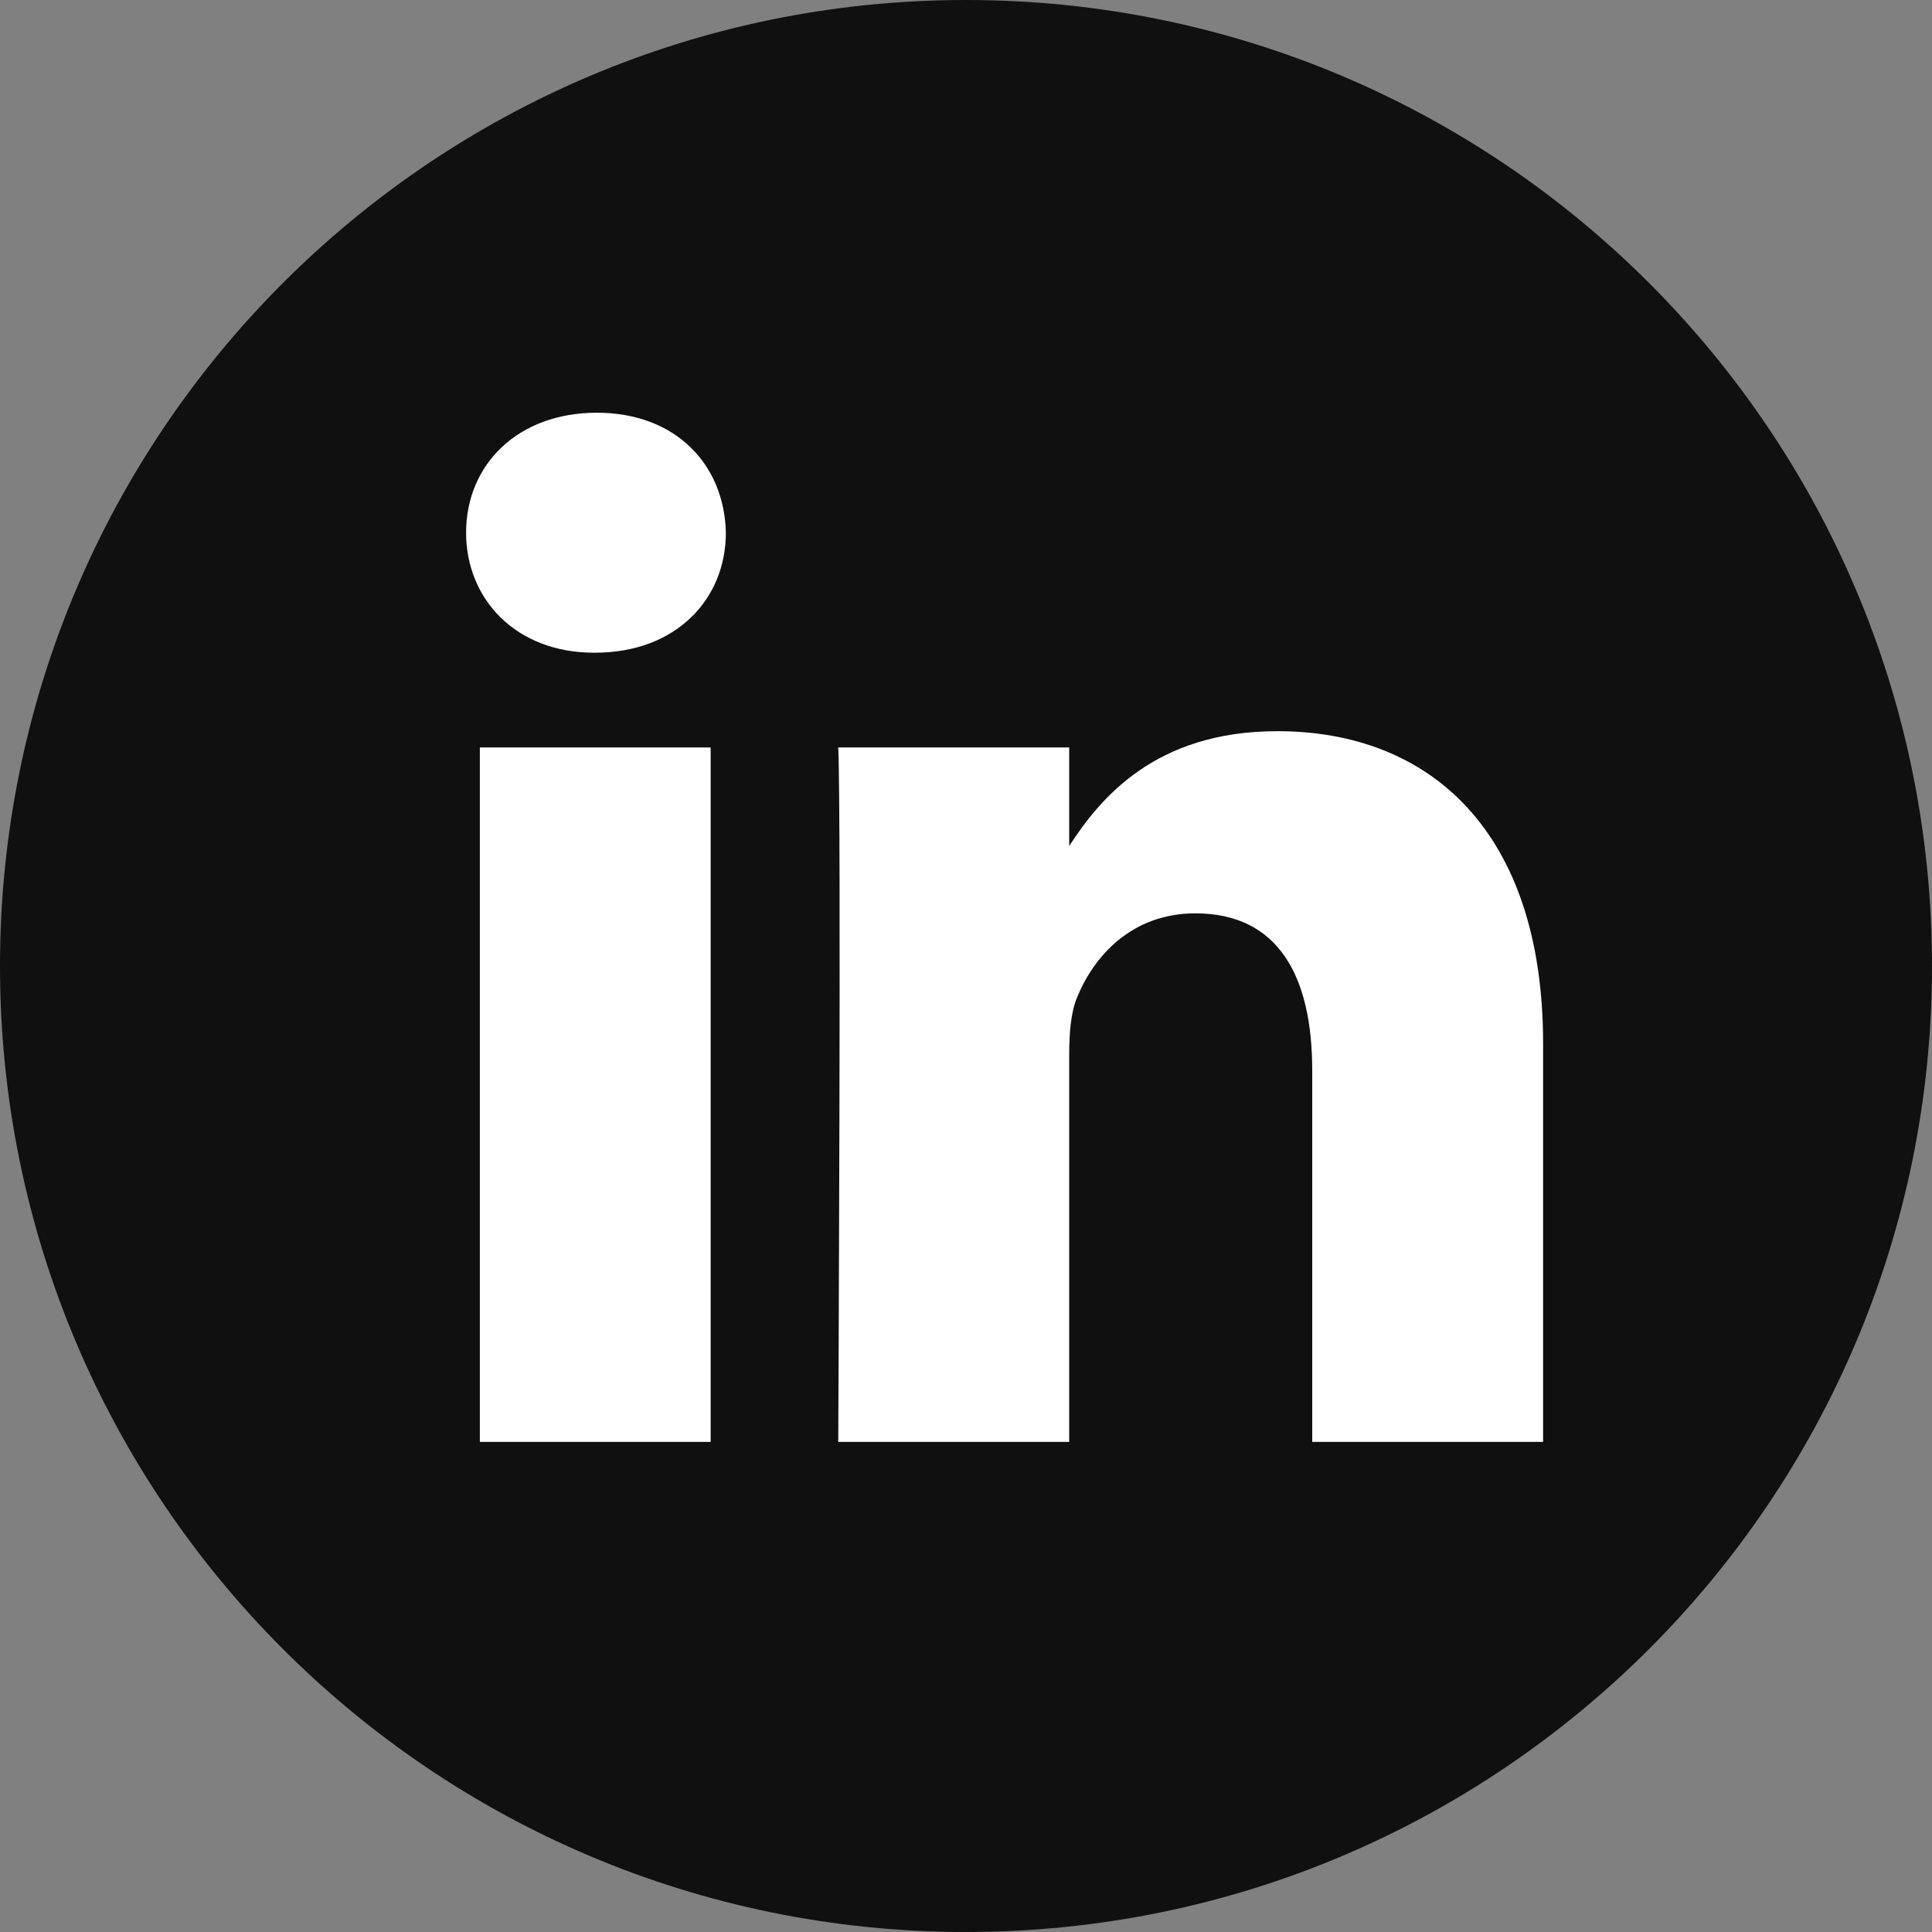 <?xml version="1.0" encoding="UTF-8" standalone="no"?>
<!DOCTYPE svg PUBLIC "-//W3C//DTD SVG 1.1//EN" "http://www.w3.org/Graphics/SVG/1.1/DTD/svg11.dtd">
<svg width="100%" height="100%" viewBox="0 0 24 24" version="1.1" xmlns="http://www.w3.org/2000/svg" xmlns:xlink="http://www.w3.org/1999/xlink" xml:space="preserve" xmlns:serif="http://www.serif.com/" style="fill-rule:evenodd;clip-rule:evenodd;stroke-linejoin:round;stroke-miterlimit:2;">
    <rect x="0" y="0" width="24" height="24" fill="#808080" stroke="none"/>
    <g transform="matrix(1,0,0,1,19.169,6.088)">
        <g transform="matrix(1,0,0,1,-20.628,-6.71)">
            <circle cx="13.459" cy="12.622" r="10.255" style="fill:white;"/>
        </g>
        <path d="M0,11.824L-2.868,11.824L-2.868,7.209C-2.868,6.05 -3.281,5.258 -4.32,5.258C-5.112,5.258 -5.583,5.792 -5.791,6.307C-5.867,6.492 -5.887,6.748 -5.887,7.007L-5.887,11.824L-8.756,11.824C-8.756,11.824 -8.717,4.007 -8.756,3.197L-5.887,3.197L-5.887,4.421C-5.505,3.834 -4.825,2.995 -3.301,2.995C-1.414,2.995 0,4.228 0,6.877L0,11.824ZM-11.775,2.02L-11.793,2.02C-12.756,2.02 -13.379,1.358 -13.379,0.529C-13.379,-0.317 -12.737,-0.961 -11.755,-0.961C-10.774,-0.961 -10.171,-0.317 -10.152,0.529C-10.152,1.358 -10.774,2.02 -11.775,2.02M-10.341,11.824L-13.208,11.824L-13.208,3.197L-10.341,3.197L-10.341,11.824ZM-7.169,-6.088C-13.796,-6.088 -19.169,-0.715 -19.169,5.912C-19.169,12.539 -13.796,17.912 -7.169,17.912C-0.542,17.912 4.831,12.539 4.831,5.912C4.831,-0.715 -0.542,-6.088 -7.169,-6.088" style="fill:rgb(16,16,16);fill-rule:nonzero;"/>
    </g>
</svg>

